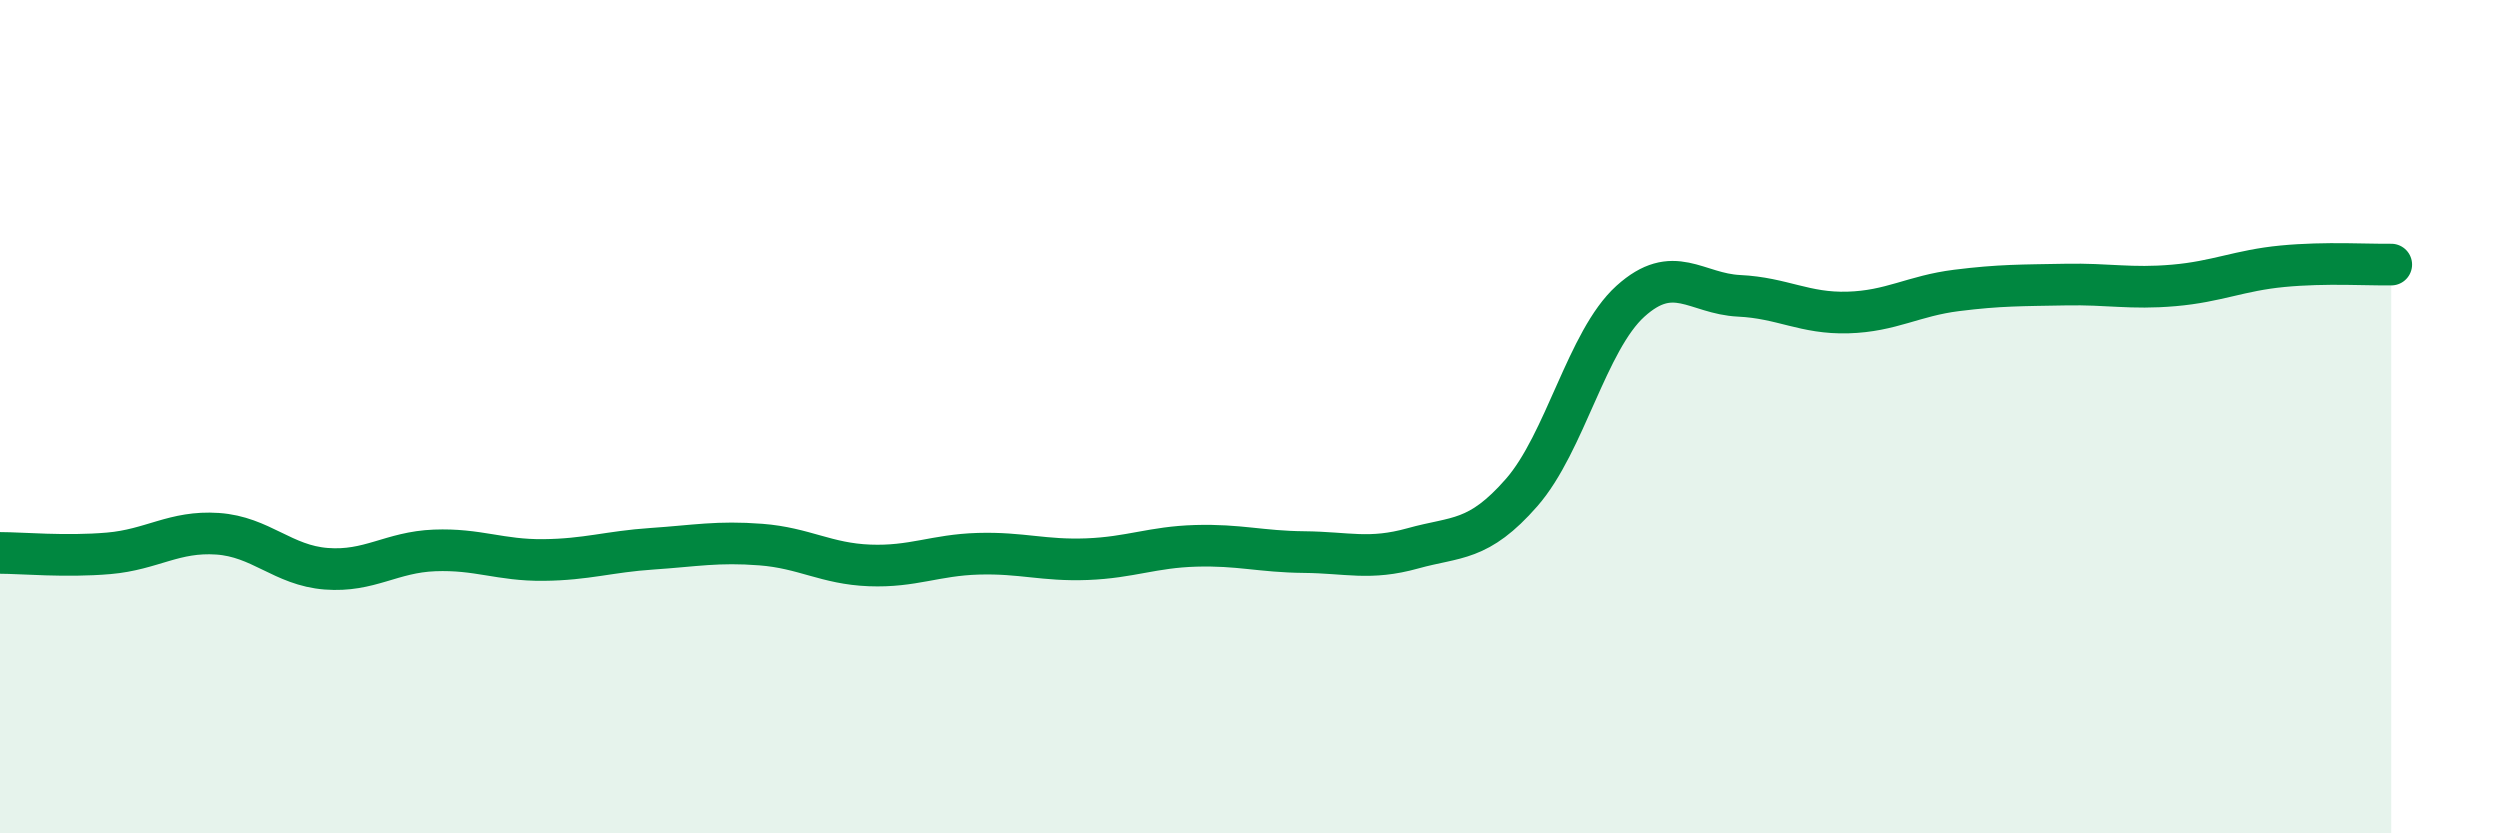 
    <svg width="60" height="20" viewBox="0 0 60 20" xmlns="http://www.w3.org/2000/svg">
      <path
        d="M 0,13.27 C 0.52,13.27 1.57,13.37 2.61,13.28 C 3.65,13.19 4.18,12.74 5.22,12.81 C 6.26,12.88 6.79,13.57 7.83,13.65 C 8.87,13.73 9.39,13.25 10.43,13.21 C 11.47,13.17 12,13.45 13.04,13.44 C 14.08,13.43 14.61,13.24 15.65,13.17 C 16.69,13.1 17.22,12.99 18.26,13.07 C 19.3,13.15 19.83,13.53 20.87,13.57 C 21.91,13.61 22.44,13.32 23.48,13.29 C 24.52,13.26 25.05,13.46 26.09,13.42 C 27.13,13.38 27.66,13.13 28.7,13.1 C 29.74,13.07 30.26,13.24 31.3,13.25 C 32.34,13.26 32.87,13.45 33.91,13.16 C 34.95,12.87 35.48,13.01 36.52,11.82 C 37.56,10.63 38.09,8.17 39.13,7.23 C 40.17,6.29 40.7,7.05 41.74,7.1 C 42.78,7.15 43.31,7.53 44.35,7.5 C 45.39,7.47 45.92,7.1 46.96,6.97 C 48,6.84 48.53,6.85 49.57,6.83 C 50.61,6.81 51.13,6.94 52.17,6.85 C 53.21,6.76 53.74,6.49 54.78,6.39 C 55.82,6.29 56.87,6.36 57.39,6.35L57.39 20L0 20Z"
        fill="#008740"
        opacity="0.1"
        stroke-linecap="round"
        stroke-linejoin="round"
      />
      <path
        d="M 0,13.27 C 0.52,13.27 1.57,13.37 2.61,13.28 C 3.65,13.19 4.18,12.74 5.22,12.81 C 6.26,12.88 6.79,13.57 7.83,13.65 C 8.87,13.73 9.39,13.25 10.43,13.21 C 11.47,13.17 12,13.45 13.04,13.44 C 14.08,13.43 14.61,13.24 15.65,13.17 C 16.69,13.1 17.22,12.99 18.26,13.07 C 19.3,13.15 19.83,13.53 20.87,13.57 C 21.91,13.61 22.44,13.32 23.48,13.29 C 24.52,13.26 25.05,13.46 26.09,13.42 C 27.13,13.38 27.66,13.13 28.7,13.1 C 29.74,13.07 30.26,13.24 31.3,13.25 C 32.34,13.26 32.87,13.45 33.91,13.16 C 34.95,12.87 35.48,13.01 36.52,11.82 C 37.56,10.63 38.09,8.17 39.13,7.23 C 40.17,6.29 40.7,7.05 41.74,7.1 C 42.78,7.15 43.31,7.53 44.35,7.5 C 45.39,7.47 45.92,7.1 46.96,6.97 C 48,6.84 48.53,6.85 49.57,6.83 C 50.61,6.81 51.13,6.94 52.17,6.85 C 53.21,6.76 53.74,6.49 54.78,6.39 C 55.82,6.29 56.87,6.36 57.39,6.35"
        stroke="#008740"
        stroke-width="1"
        fill="none"
        stroke-linecap="round"
        stroke-linejoin="round"
      />
    </svg>
  